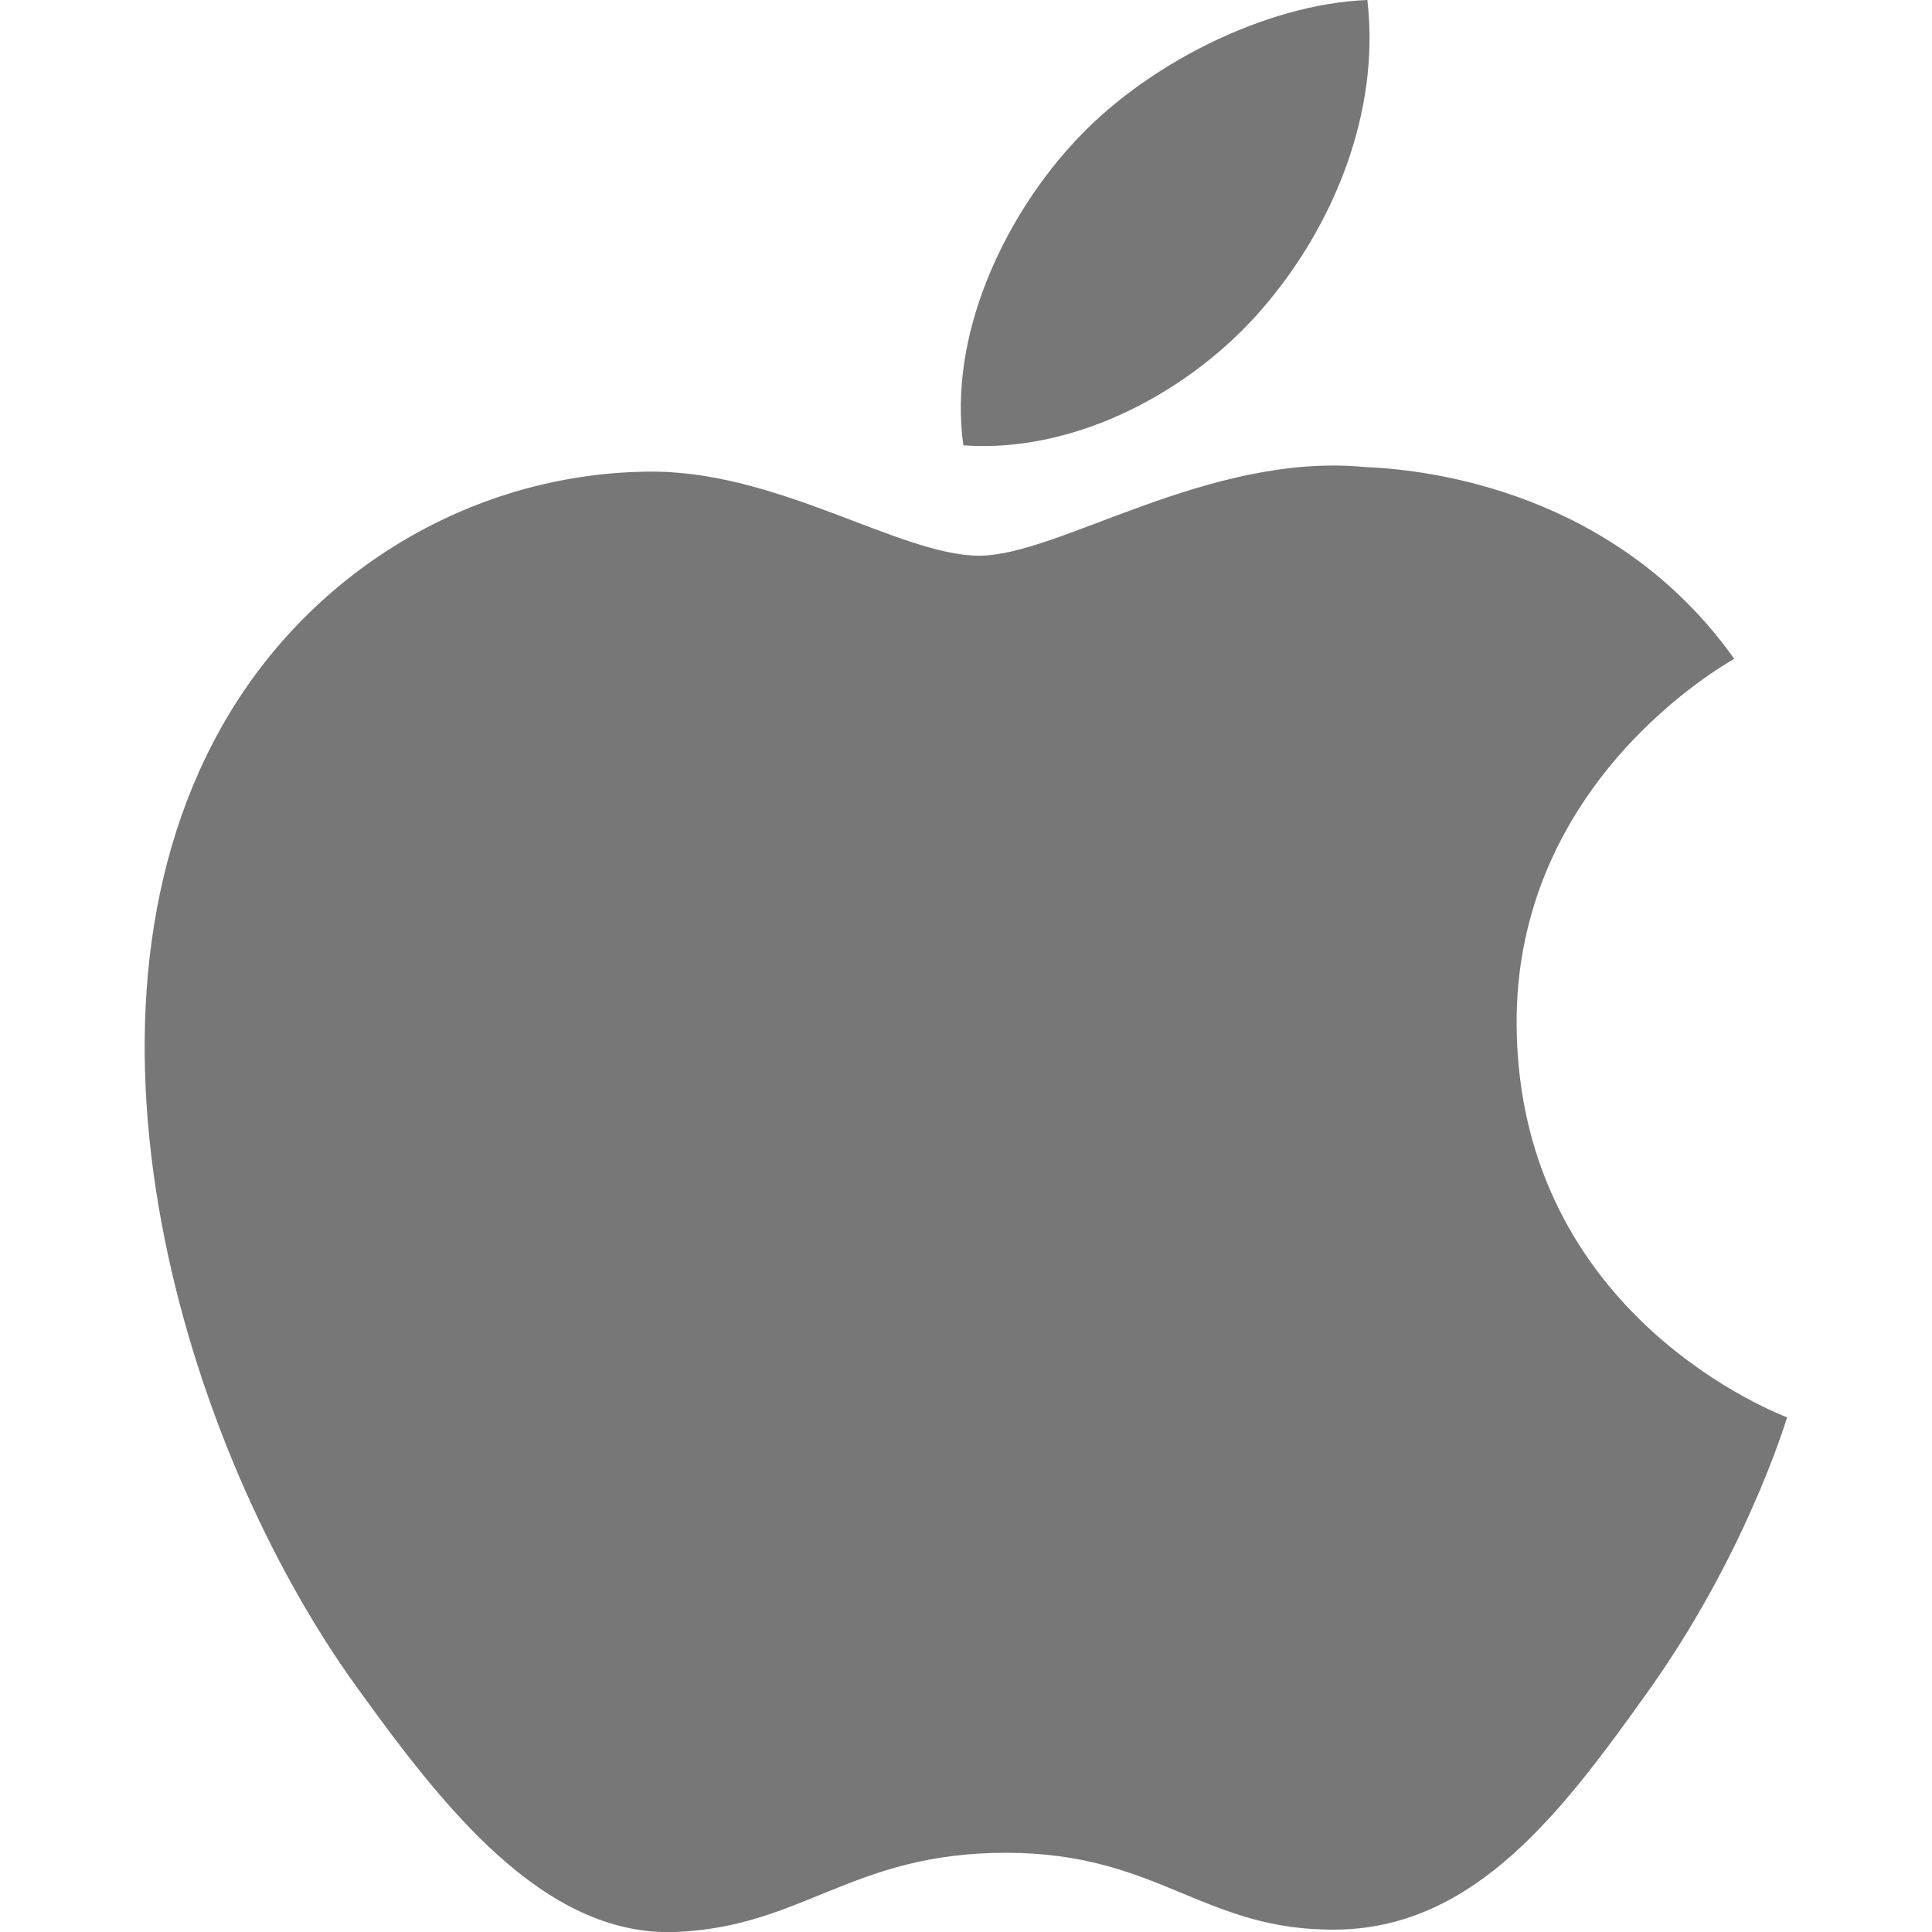 <?xml version="1.0" encoding="utf-8"?>
<!-- Generator: Adobe Illustrator 27.0.0, SVG Export Plug-In . SVG Version: 6.00 Build 0)  -->
<svg version="1.1" id="Livello_1" xmlns="http://www.w3.org/2000/svg" xmlns:xlink="http://www.w3.org/1999/xlink" x="0px" y="0px"
	 viewBox="0 0 800 800" style="enable-background:new 0 0 800 800;" xml:space="preserve">
<style type="text/css">
	.st0{fill-rule:evenodd;clip-rule:evenodd;fill:#777777;}
</style>
<g id="Page-1">
	<g id="Dribbble-Light-Preview" transform="translate(-102, -7439)">
		<g id="icons" transform="translate(56, 160)">
			<path id="apple-_x5B__x23_173_x5D_" class="st0" d="M568.8,7406.7c29.2-33.8,48.8-80.9,43.4-127.7c-42,1.6-92.9,26.8-123,60.6
				c-27.1,30-50.7,77.8-44.3,123.8C491.8,7466.8,539.7,7440.6,568.8,7406.7 M674,7704c1.2,121.1,110.8,161.3,112,161.9
				c-0.9,2.8-17.5,57.4-57.8,113.8c-34.8,48.7-70.9,97.2-127.9,98.3c-55.9,1-73.9-31.8-137.8-31.8c-63.9,0-83.9,30.7-136.8,32.8
				c-54.9,2-96.8-52.7-131.9-101.3c-71.8-99.3-126.6-280.7-52.9-403.1c36.6-60.8,101.9-99.3,172.8-100.3
				c53.9-1,104.8,34.8,137.8,34.8c33,0,94.9-43,159.9-36.7c27.2,1.1,103.7,10.5,152.7,79.4C760.2,7554.2,673,7602.8,674,7704"/>
		</g>
	</g>
</g>
</svg>
